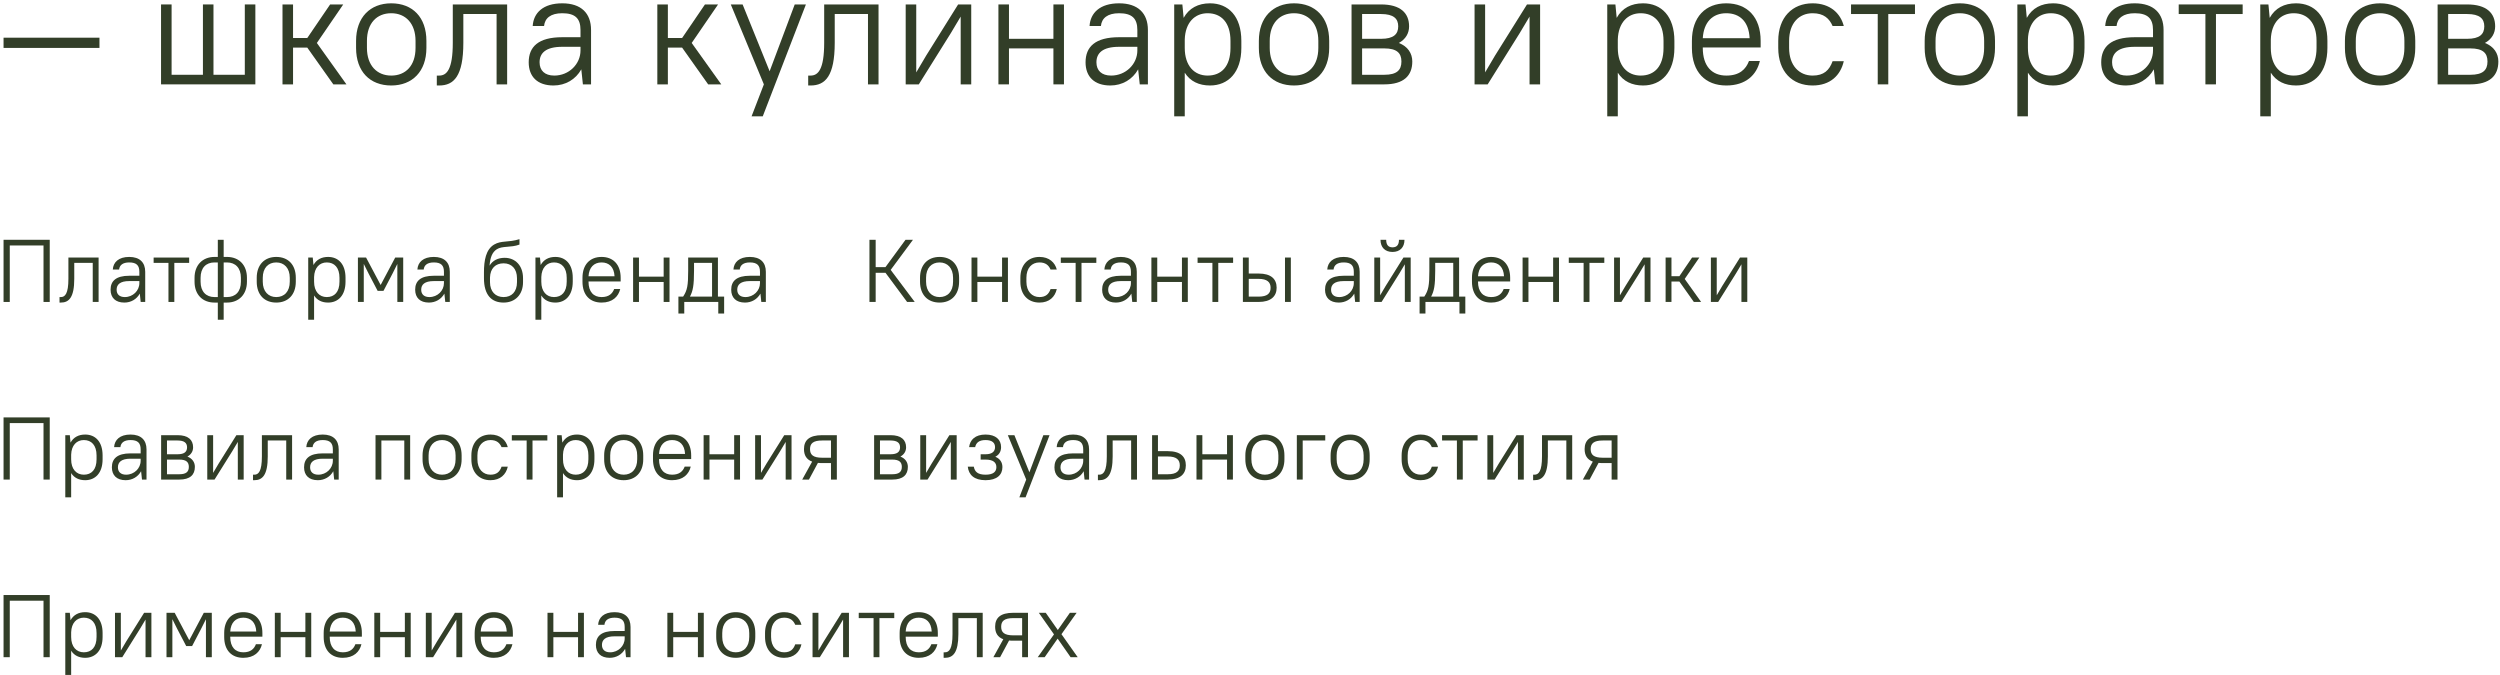 <?xml version="1.0" encoding="UTF-8"?> <svg xmlns="http://www.w3.org/2000/svg" width="563" height="152" viewBox="0 0 563 152" fill="none"><path d="M0.8 10.792V8.488H22.4V10.792H0.8Z" fill="#323E28"></path><path d="M36.267 19V1H38.643V16.84H45.699V1H48.075V16.84H55.131V1H57.507V19H36.267Z" fill="#323E28"></path><path d="M75.066 19L69.198 10.72H65.994V19H63.618V1H65.994V8.56H69.198L74.346 1H77.298L71.358 9.676L78.018 19H75.066Z" fill="#323E28"></path><path d="M88.107 19.252C83.319 19.252 80.187 16.12 80.187 10.792V9.208C80.187 3.916 83.355 0.748 88.107 0.748C92.895 0.748 96.027 3.88 96.027 9.208V10.792C96.027 16.084 92.859 19.252 88.107 19.252ZM88.107 17.02C91.347 17.02 93.579 14.788 93.579 10.792V9.208C93.579 5.248 91.311 2.98 88.107 2.98C84.867 2.98 82.635 5.212 82.635 9.208V10.792C82.635 14.752 84.903 17.02 88.107 17.02Z" fill="#323E28"></path><path d="M98.368 19.252V17.02H98.908C100.6 17.02 101.968 15.652 101.968 9.64V1H114.208V19H111.832V3.16H104.344V9.64C104.344 17.128 102.22 19.252 98.908 19.252H98.368Z" fill="#323E28"></path><path d="M124.645 19.252C121.045 19.252 119.065 17.272 119.065 14.032C119.065 10.54 121.225 8.38 126.625 8.38H130.729V6.76C130.729 4.168 129.541 2.98 126.625 2.98C123.997 2.98 122.701 4.096 122.521 5.86H119.965C120.145 2.908 122.305 0.748 126.625 0.748C130.873 0.748 133.105 2.98 133.105 6.76V19H131.269L130.909 15.616C129.649 17.884 127.345 19.252 124.645 19.252ZM124.825 17.02C128.137 17.02 130.729 14.428 130.729 11.368V10.54H126.625C122.917 10.54 121.513 11.944 121.513 14.032C121.513 15.868 122.665 17.02 124.825 17.02Z" fill="#323E28"></path><path d="M159.477 19L153.609 10.72H150.405V19H148.029V1H150.405V8.56H153.609L158.757 1H161.709L155.769 9.676L162.429 19H159.477Z" fill="#323E28"></path><path d="M169.252 26.2L172.024 19L164.572 1H167.236L173.32 16.048L178.972 1H181.492L171.772 26.2H169.252Z" fill="#323E28"></path><path d="M182.005 19.252V17.02H182.545C184.237 17.02 185.605 15.652 185.605 9.64V1H197.845V19H195.469V3.16H187.981V9.64C187.981 17.128 185.857 19.252 182.545 19.252H182.005Z" fill="#323E28"></path><path d="M216.346 19V3.736L214.114 7.48L206.914 19H203.962V1H206.338V16.3L208.57 12.52L215.77 1H218.722V19H216.346Z" fill="#323E28"></path><path d="M237.229 19V10.9H227.221V19H224.845V1H227.221V8.74H237.229V1H239.605V19H237.229Z" fill="#323E28"></path><path d="M250.048 19.252C246.448 19.252 244.468 17.272 244.468 14.032C244.468 10.54 246.628 8.38 252.028 8.38H256.132V6.76C256.132 4.168 254.944 2.98 252.028 2.98C249.4 2.98 248.104 4.096 247.924 5.86H245.368C245.548 2.908 247.708 0.748 252.028 0.748C256.276 0.748 258.508 2.98 258.508 6.76V19H256.672L256.312 15.616C255.052 17.884 252.748 19.252 250.048 19.252ZM250.228 17.02C253.54 17.02 256.132 14.428 256.132 11.368V10.54H252.028C248.32 10.54 246.916 11.944 246.916 14.032C246.916 15.868 248.068 17.02 250.228 17.02Z" fill="#323E28"></path><path d="M272.495 19.252C270.011 19.252 268.031 18.316 266.807 16.372V26.2H264.431V1H266.267L266.555 4.024C267.779 1.828 269.831 0.748 272.495 0.748C276.635 0.748 279.551 3.664 279.551 9.208V10.792C279.551 16.3 276.599 19.252 272.495 19.252ZM271.955 17.02C275.051 17.02 277.103 14.968 277.103 10.792V9.208C277.103 5.068 275.015 2.98 271.955 2.98C269.075 2.98 266.915 5.068 266.807 8.92V10.792C266.807 14.788 268.931 17.02 271.955 17.02Z" fill="#323E28"></path><path d="M291.415 19.252C286.627 19.252 283.495 16.12 283.495 10.792V9.208C283.495 3.916 286.663 0.748 291.415 0.748C296.203 0.748 299.335 3.88 299.335 9.208V10.792C299.335 16.084 296.167 19.252 291.415 19.252ZM291.415 17.02C294.655 17.02 296.887 14.788 296.887 10.792V9.208C296.887 5.248 294.619 2.98 291.415 2.98C288.175 2.98 285.943 5.212 285.943 9.208V10.792C285.943 14.752 288.211 17.02 291.415 17.02Z" fill="#323E28"></path><path d="M304.368 19V1H311.028C315.384 1 317.328 2.944 317.328 5.932C317.328 7.48 316.572 8.812 315.024 9.676C317.04 10.468 318.048 12.016 318.048 13.852C318.048 17.056 316.104 19 311.748 19H304.368ZM311.748 10.9H306.744V16.84H311.748C314.556 16.84 315.6 15.796 315.6 13.852C315.6 11.944 314.556 10.9 311.748 10.9ZM311.028 3.16H306.744V8.74H311.028C313.836 8.74 314.88 7.696 314.88 5.932C314.88 4.204 313.836 3.16 311.028 3.16Z" fill="#323E28"></path><path d="M344.456 19V3.736L342.224 7.48L335.024 19H332.072V1H334.448V16.3L336.68 12.52L343.88 1H346.832V19H344.456Z" fill="#323E28"></path><path d="M370.018 19.252C367.534 19.252 365.554 18.316 364.33 16.372V26.2H361.954V1H363.79L364.078 4.024C365.302 1.828 367.354 0.748 370.018 0.748C374.158 0.748 377.074 3.664 377.074 9.208V10.792C377.074 16.3 374.122 19.252 370.018 19.252ZM369.478 17.02C372.574 17.02 374.626 14.968 374.626 10.792V9.208C374.626 5.068 372.538 2.98 369.478 2.98C366.598 2.98 364.438 5.068 364.33 8.92V10.792C364.33 14.788 366.454 17.02 369.478 17.02Z" fill="#323E28"></path><path d="M388.759 19.252C384.043 19.252 381.019 16.228 381.019 10.792V9.208C381.019 3.808 384.079 0.748 388.759 0.748C393.439 0.748 396.499 3.808 396.499 9.208V10.684H383.467V10.792C383.467 14.932 385.555 17.02 388.759 17.02C391.747 17.02 393.151 15.616 393.871 13.744H396.319C395.599 16.84 393.187 19.252 388.759 19.252ZM388.759 2.98C385.663 2.98 383.683 4.996 383.467 8.596H394.015C393.835 4.852 391.783 2.98 388.759 2.98Z" fill="#323E28"></path><path d="M408.2 19.252C403.592 19.252 400.46 16.12 400.46 10.792V9.208C400.46 3.916 403.628 0.748 408.2 0.748C412.196 0.748 414.5 3.052 415.22 5.86H412.7C411.98 4.204 410.756 2.98 408.2 2.98C405.14 2.98 402.908 5.212 402.908 9.208V10.792C402.908 14.752 405.176 17.02 408.2 17.02C410.756 17.02 411.98 15.796 412.7 13.78H415.22C414.5 16.948 412.196 19.252 408.2 19.252Z" fill="#323E28"></path><path d="M416.853 3.16V1H431.253V3.16H425.241V19H422.865V3.16H416.853Z" fill="#323E28"></path><path d="M441.357 19.252C436.569 19.252 433.437 16.12 433.437 10.792V9.208C433.437 3.916 436.605 0.748 441.357 0.748C446.145 0.748 449.277 3.88 449.277 9.208V10.792C449.277 16.084 446.109 19.252 441.357 19.252ZM441.357 17.02C444.597 17.02 446.829 14.788 446.829 10.792V9.208C446.829 5.248 444.561 2.98 441.357 2.98C438.117 2.98 435.885 5.212 435.885 9.208V10.792C435.885 14.752 438.153 17.02 441.357 17.02Z" fill="#323E28"></path><path d="M462.374 19.252C459.89 19.252 457.91 18.316 456.686 16.372V26.2H454.31V1H456.146L456.434 4.024C457.658 1.828 459.71 0.748 462.374 0.748C466.514 0.748 469.43 3.664 469.43 9.208V10.792C469.43 16.3 466.478 19.252 462.374 19.252ZM461.834 17.02C464.93 17.02 466.982 14.968 466.982 10.792V9.208C466.982 5.068 464.894 2.98 461.834 2.98C458.954 2.98 456.794 5.068 456.686 8.92V10.792C456.686 14.788 458.81 17.02 461.834 17.02Z" fill="#323E28"></path><path d="M478.774 19.252C475.174 19.252 473.194 17.272 473.194 14.032C473.194 10.54 475.354 8.38 480.754 8.38H484.858V6.76C484.858 4.168 483.67 2.98 480.754 2.98C478.126 2.98 476.83 4.096 476.65 5.86H474.094C474.274 2.908 476.434 0.748 480.754 0.748C485.002 0.748 487.234 2.98 487.234 6.76V19H485.398L485.038 15.616C483.778 17.884 481.474 19.252 478.774 19.252ZM478.954 17.02C482.266 17.02 484.858 14.428 484.858 11.368V10.54H480.754C477.046 10.54 475.642 11.944 475.642 14.032C475.642 15.868 476.794 17.02 478.954 17.02Z" fill="#323E28"></path><path d="M490.646 3.16V1H505.046V3.16H499.034V19H496.658V3.16H490.646Z" fill="#323E28"></path><path d="M517.077 19.252C514.593 19.252 512.613 18.316 511.389 16.372V26.2H509.013V1H510.849L511.137 4.024C512.361 1.828 514.413 0.748 517.077 0.748C521.217 0.748 524.133 3.664 524.133 9.208V10.792C524.133 16.3 521.181 19.252 517.077 19.252ZM516.537 17.02C519.633 17.02 521.685 14.968 521.685 10.792V9.208C521.685 5.068 519.597 2.98 516.537 2.98C513.657 2.98 511.497 5.068 511.389 8.92V10.792C511.389 14.788 513.513 17.02 516.537 17.02Z" fill="#323E28"></path><path d="M535.997 19.252C531.209 19.252 528.077 16.12 528.077 10.792V9.208C528.077 3.916 531.245 0.748 535.997 0.748C540.785 0.748 543.917 3.88 543.917 9.208V10.792C543.917 16.084 540.749 19.252 535.997 19.252ZM535.997 17.02C539.237 17.02 541.469 14.788 541.469 10.792V9.208C541.469 5.248 539.201 2.98 535.997 2.98C532.757 2.98 530.525 5.212 530.525 9.208V10.792C530.525 14.752 532.793 17.02 535.997 17.02Z" fill="#323E28"></path><path d="M548.95 19V1H555.61C559.966 1 561.91 2.944 561.91 5.932C561.91 7.48 561.154 8.812 559.606 9.676C561.622 10.468 562.63 12.016 562.63 13.852C562.63 17.056 560.686 19 556.33 19H548.95ZM556.33 10.9H551.326V16.84H556.33C559.138 16.84 560.182 15.796 560.182 13.852C560.182 11.944 559.138 10.9 556.33 10.9ZM555.61 3.16H551.326V8.74H555.61C558.418 8.74 559.462 7.696 559.462 5.932C559.462 4.204 558.418 3.16 555.61 3.16Z" fill="#323E28"></path><path d="M9.8 68V55.28H2.2V68H0.8V54H11.2V68H9.8Z" fill="#323E28"></path><path d="M13.404 68.14V66.9H13.704C14.644 66.9 15.404 66.14 15.404 62.8V58H22.204V68H20.884V59.2H16.724V62.8C16.724 66.96 15.544 68.14 13.704 68.14H13.404Z" fill="#323E28"></path><path d="M28.002 68.14C26.002 68.14 24.902 67.04 24.902 65.24C24.902 63.3 26.102 62.1 29.102 62.1H31.382V61.2C31.382 59.76 30.722 59.1 29.102 59.1C27.642 59.1 26.922 59.72 26.822 60.7H25.402C25.502 59.06 26.702 57.86 29.102 57.86C31.462 57.86 32.702 59.1 32.702 61.2V68H31.682L31.482 66.12C30.782 67.38 29.502 68.14 28.002 68.14ZM28.102 66.9C29.942 66.9 31.382 65.46 31.382 63.76V63.3H29.102C27.042 63.3 26.262 64.08 26.262 65.24C26.262 66.26 26.902 66.9 28.102 66.9Z" fill="#323E28"></path><path d="M34.597 59.2V58H42.597V59.2H39.258V68H37.938V59.2H34.597Z" fill="#323E28"></path><path d="M48.311 68.14C45.611 68.14 43.811 66.34 43.811 63.44V62.56C43.811 59.68 45.631 57.86 48.311 57.86H49.051V54H50.371V57.86H51.111C53.811 57.86 55.611 59.66 55.611 62.56V63.44C55.611 66.32 53.791 68.14 51.111 68.14H50.371V72H49.051V68.14H48.311ZM45.171 63.44C45.171 65.66 46.411 66.9 48.311 66.9H49.051V59.1H48.311C46.391 59.1 45.171 60.32 45.171 62.56V63.44ZM51.111 59.1H50.371V66.9H51.111C53.031 66.9 54.251 65.68 54.251 63.44V62.56C54.251 60.34 53.011 59.1 51.111 59.1Z" fill="#323E28"></path><path d="M62.215 68.14C59.555 68.14 57.815 66.4 57.815 63.44V62.56C57.815 59.62 59.575 57.86 62.215 57.86C64.875 57.86 66.615 59.6 66.615 62.56V63.44C66.615 66.38 64.855 68.14 62.215 68.14ZM62.215 66.9C64.015 66.9 65.255 65.66 65.255 63.44V62.56C65.255 60.36 63.995 59.1 62.215 59.1C60.415 59.1 59.175 60.34 59.175 62.56V63.44C59.175 65.64 60.435 66.9 62.215 66.9Z" fill="#323E28"></path><path d="M73.891 68.14C72.511 68.14 71.411 67.62 70.731 66.54V72H69.411V58H70.431L70.591 59.68C71.271 58.46 72.411 57.86 73.891 57.86C76.191 57.86 77.811 59.48 77.811 62.56V63.44C77.811 66.5 76.171 68.14 73.891 68.14ZM73.591 66.9C75.311 66.9 76.451 65.76 76.451 63.44V62.56C76.451 60.26 75.291 59.1 73.591 59.1C71.991 59.1 70.791 60.26 70.731 62.4V63.44C70.731 65.66 71.911 66.9 73.591 66.9Z" fill="#323E28"></path><path d="M85.042 65.5L83.002 61.6L81.922 59.44V68H80.602V58H82.442L85.722 64.18L89.002 58H90.802V68H89.482V59.44L88.402 61.6L86.362 65.5H85.042Z" fill="#323E28"></path><path d="M96.596 68.14C94.596 68.14 93.496 67.04 93.496 65.24C93.496 63.3 94.696 62.1 97.696 62.1H99.976V61.2C99.976 59.76 99.316 59.1 97.696 59.1C96.236 59.1 95.516 59.72 95.416 60.7H93.996C94.096 59.06 95.296 57.86 97.696 57.86C100.056 57.86 101.296 59.1 101.296 61.2V68H100.276L100.076 66.12C99.376 67.38 98.096 68.14 96.596 68.14ZM96.696 66.9C98.536 66.9 99.976 65.46 99.976 63.76V63.3H97.696C95.636 63.3 94.856 64.08 94.856 65.24C94.856 66.26 95.496 66.9 96.696 66.9Z" fill="#323E28"></path><path d="M113.407 68.14C110.687 68.14 108.987 66.44 108.987 62.64V61.36C108.987 58.62 109.427 56.18 111.267 55.08C112.927 54.1 114.427 54.66 116.987 53.86V55.08C114.987 55.82 113.147 55.32 111.867 56.14C110.867 56.8 110.407 57.9 110.247 59.82C110.947 58.66 112.127 58.06 113.647 58.06C116.047 58.06 117.787 59.8 117.787 62.66V63.54C117.787 66.36 116.007 68.14 113.407 68.14ZM113.407 59.3C111.587 59.3 110.407 60.44 110.347 62.5V63.54C110.347 65.66 111.587 66.9 113.407 66.9C115.227 66.9 116.427 65.7 116.427 63.54V62.66C116.427 60.52 115.207 59.3 113.407 59.3Z" fill="#323E28"></path><path d="M125.063 68.14C123.683 68.14 122.583 67.62 121.903 66.54V72H120.583V58H121.603L121.763 59.68C122.443 58.46 123.583 57.86 125.063 57.86C127.363 57.86 128.983 59.48 128.983 62.56V63.44C128.983 66.5 127.343 68.14 125.063 68.14ZM124.763 66.9C126.483 66.9 127.623 65.76 127.623 63.44V62.56C127.623 60.26 126.463 59.1 124.763 59.1C123.163 59.1 121.963 60.26 121.903 62.4V63.44C121.903 65.66 123.083 66.9 124.763 66.9Z" fill="#323E28"></path><path d="M135.474 68.14C132.854 68.14 131.174 66.46 131.174 63.44V62.56C131.174 59.56 132.874 57.86 135.474 57.86C138.074 57.86 139.774 59.56 139.774 62.56V63.38H132.534V63.44C132.534 65.74 133.694 66.9 135.474 66.9C137.134 66.9 137.914 66.12 138.314 65.08H139.674C139.274 66.8 137.934 68.14 135.474 68.14ZM135.474 59.1C133.754 59.1 132.654 60.22 132.534 62.22H138.394C138.294 60.14 137.154 59.1 135.474 59.1Z" fill="#323E28"></path><path d="M149.455 68V63.5H143.895V68H142.575V58H143.895V62.3H149.455V58H150.775V68H149.455Z" fill="#323E28"></path><path d="M161.756 70.6V68H154.096V70.6H152.776V66.8H153.836C154.776 65.38 154.976 64.32 154.976 61V58H161.676V66.8H163.076V70.6H161.756ZM156.296 61C156.296 64.32 156.036 65.54 155.376 66.8H160.356V59.2H156.296V61Z" fill="#323E28"></path><path d="M167.768 68.14C165.768 68.14 164.668 67.04 164.668 65.24C164.668 63.3 165.868 62.1 168.868 62.1H171.148V61.2C171.148 59.76 170.488 59.1 168.868 59.1C167.408 59.1 166.688 59.72 166.588 60.7H165.168C165.268 59.06 166.468 57.86 168.868 57.86C171.228 57.86 172.468 59.1 172.468 61.2V68H171.448L171.248 66.12C170.548 67.38 169.268 68.14 167.768 68.14ZM167.868 66.9C169.708 66.9 171.148 65.46 171.148 63.76V63.3H168.868C166.808 63.3 166.028 64.08 166.028 65.24C166.028 66.26 166.668 66.9 167.868 66.9Z" fill="#323E28"></path><path d="M204.28 68L199.42 61.44H197.2V68H195.8V54H197.2V60.16H199.4L203.92 54H205.6L200.58 60.78L206 68H204.28Z" fill="#323E28"></path><path d="M211.59 68.14C208.93 68.14 207.19 66.4 207.19 63.44V62.56C207.19 59.62 208.95 57.86 211.59 57.86C214.25 57.86 215.99 59.6 215.99 62.56V63.44C215.99 66.38 214.23 68.14 211.59 68.14ZM211.59 66.9C213.39 66.9 214.63 65.66 214.63 63.44V62.56C214.63 60.36 213.37 59.1 211.59 59.1C209.79 59.1 208.55 60.34 208.55 62.56V63.44C208.55 65.64 209.81 66.9 211.59 66.9Z" fill="#323E28"></path><path d="M225.666 68V63.5H220.106V68H218.786V58H220.106V62.3H225.666V58H226.986V68H225.666Z" fill="#323E28"></path><path d="M234.087 68.14C231.527 68.14 229.787 66.4 229.787 63.44V62.56C229.787 59.62 231.547 57.86 234.087 57.86C236.307 57.86 237.587 59.14 237.987 60.7H236.587C236.187 59.78 235.507 59.1 234.087 59.1C232.387 59.1 231.147 60.34 231.147 62.56V63.44C231.147 65.64 232.407 66.9 234.087 66.9C235.507 66.9 236.187 66.22 236.587 65.1H237.987C237.587 66.86 236.307 68.14 234.087 68.14Z" fill="#323E28"></path><path d="M238.894 59.2V58H246.894V59.2H243.554V68H242.234V59.2H238.894Z" fill="#323E28"></path><path d="M251.303 68.14C249.303 68.14 248.203 67.04 248.203 65.24C248.203 63.3 249.403 62.1 252.403 62.1H254.683V61.2C254.683 59.76 254.023 59.1 252.403 59.1C250.943 59.1 250.223 59.72 250.123 60.7H248.703C248.803 59.06 250.003 57.86 252.403 57.86C254.763 57.86 256.003 59.1 256.003 61.2V68H254.983L254.783 66.12C254.083 67.38 252.803 68.14 251.303 68.14ZM251.403 66.9C253.243 66.9 254.683 65.46 254.683 63.76V63.3H252.403C250.343 63.3 249.563 64.08 249.563 65.24C249.563 66.26 250.203 66.9 251.403 66.9Z" fill="#323E28"></path><path d="M266.174 68V63.5H260.614V68H259.294V58H260.614V62.3H266.174V58H267.494V68H266.174Z" fill="#323E28"></path><path d="M269.695 59.2V58H277.695V59.2H274.355V68H273.035V59.2H269.695Z" fill="#323E28"></path><path d="M279.899 68V58H281.219V61.6H283.439C286.259 61.6 287.499 62.84 287.499 64.8C287.499 66.72 286.219 68 283.439 68H279.899ZM283.439 62.8H281.219V66.8H283.439C285.419 66.8 286.139 66.06 286.139 64.8C286.139 63.56 285.379 62.8 283.439 62.8ZM289.379 68V58H290.699V68H289.379Z" fill="#323E28"></path><path d="M301.498 68.14C299.498 68.14 298.398 67.04 298.398 65.24C298.398 63.3 299.598 62.1 302.598 62.1H304.878V61.2C304.878 59.76 304.218 59.1 302.598 59.1C301.138 59.1 300.418 59.72 300.318 60.7H298.898C298.998 59.06 300.198 57.86 302.598 57.86C304.958 57.86 306.198 59.1 306.198 61.2V68H305.178L304.978 66.12C304.278 67.38 302.998 68.14 301.498 68.14ZM301.598 66.9C303.438 66.9 304.878 65.46 304.878 63.76V63.3H302.598C300.538 63.3 299.758 64.08 299.758 65.24C299.758 66.26 300.398 66.9 301.598 66.9Z" fill="#323E28"></path><path d="M316.369 68V59.52L315.129 61.6L311.129 68H309.489V58H310.809V66.5L312.049 64.4L316.049 58H317.689V68H316.369ZM313.589 56.74C311.929 56.74 310.889 55.72 310.889 54H312.169C312.169 55.18 312.689 55.7 313.589 55.7C314.529 55.7 315.049 55.18 315.049 54H316.289C316.289 55.72 315.249 56.74 313.589 56.74Z" fill="#323E28"></path><path d="M328.67 70.6V68H321.01V70.6H319.69V66.8H320.75C321.69 65.38 321.89 64.32 321.89 61V58H328.59V66.8H329.99V70.6H328.67ZM323.21 61C323.21 64.32 322.95 65.54 322.29 66.8H327.27V59.2H323.21V61Z" fill="#323E28"></path><path d="M335.787 68.14C333.167 68.14 331.487 66.46 331.487 63.44V62.56C331.487 59.56 333.187 57.86 335.787 57.86C338.387 57.86 340.087 59.56 340.087 62.56V63.38H332.847V63.44C332.847 65.74 334.007 66.9 335.787 66.9C337.447 66.9 338.227 66.12 338.627 65.08H339.987C339.587 66.8 338.247 68.14 335.787 68.14ZM335.787 59.1C334.067 59.1 332.967 60.22 332.847 62.22H338.707C338.607 60.14 337.467 59.1 335.787 59.1Z" fill="#323E28"></path><path d="M349.767 68V63.5H344.207V68H342.887V58H344.207V62.3H349.767V58H351.087V68H349.767Z" fill="#323E28"></path><path d="M353.289 59.2V58H361.289V59.2H357.949V68H356.629V59.2H353.289Z" fill="#323E28"></path><path d="M370.373 68V59.52L369.133 61.6L365.133 68H363.493V58H364.813V66.5L366.053 64.4L370.053 58H371.693V68H370.373Z" fill="#323E28"></path><path d="M381.454 68L378.194 63.4H376.414V68H375.094V58H376.414V62.2H378.194L381.054 58H382.694L379.394 62.82L383.094 68H381.454Z" fill="#323E28"></path><path d="M392.17 68V59.52L390.93 61.6L386.93 68H385.29V58H386.61V66.5L387.85 64.4L391.85 58H393.49V68H392.17Z" fill="#323E28"></path><path d="M9.8 108V95.28H2.2V108H0.8V94H11.2V108H9.8Z" fill="#323E28"></path><path d="M19.184 108.14C17.804 108.14 16.704 107.62 16.024 106.54V112H14.704V98H15.724L15.884 99.68C16.564 98.46 17.704 97.86 19.184 97.86C21.484 97.86 23.104 99.48 23.104 102.56V103.44C23.104 106.5 21.464 108.14 19.184 108.14ZM18.884 106.9C20.604 106.9 21.744 105.76 21.744 103.44V102.56C21.744 100.26 20.584 99.1 18.884 99.1C17.284 99.1 16.084 100.26 16.024 102.4V103.44C16.024 105.66 17.204 106.9 18.884 106.9Z" fill="#323E28"></path><path d="M28.295 108.14C26.295 108.14 25.195 107.04 25.195 105.24C25.195 103.3 26.395 102.1 29.395 102.1H31.675V101.2C31.675 99.76 31.015 99.1 29.395 99.1C27.935 99.1 27.215 99.72 27.115 100.7H25.695C25.795 99.06 26.995 97.86 29.395 97.86C31.755 97.86 32.995 99.1 32.995 101.2V108H31.975L31.775 106.12C31.075 107.38 29.795 108.14 28.295 108.14ZM28.395 106.9C30.235 106.9 31.675 105.46 31.675 103.76V103.3H29.395C27.335 103.3 26.555 104.08 26.555 105.24C26.555 106.26 27.195 106.9 28.395 106.9Z" fill="#323E28"></path><path d="M36.286 108V98H39.986C42.406 98 43.486 99.08 43.486 100.74C43.486 101.6 43.066 102.34 42.206 102.82C43.326 103.26 43.886 104.12 43.886 105.14C43.886 106.92 42.806 108 40.386 108H36.286ZM40.386 103.5H37.606V106.8H40.386C41.946 106.8 42.526 106.22 42.526 105.14C42.526 104.08 41.946 103.5 40.386 103.5ZM39.986 99.2H37.606V102.3H39.986C41.546 102.3 42.126 101.72 42.126 100.74C42.126 99.78 41.546 99.2 39.986 99.2Z" fill="#323E28"></path><path d="M53.556 108V99.52L52.316 101.6L48.316 108H46.676V98H47.996V106.5L49.236 104.4L53.236 98H54.876V108H53.556Z" fill="#323E28"></path><path d="M56.978 108.14V106.9H57.278C58.218 106.9 58.978 106.14 58.978 102.8V98H65.778V108H64.458V99.2H60.298V102.8C60.298 106.96 59.118 108.14 57.278 108.14H56.978Z" fill="#323E28"></path><path d="M71.576 108.14C69.576 108.14 68.476 107.04 68.476 105.24C68.476 103.3 69.676 102.1 72.676 102.1H74.956V101.2C74.956 99.76 74.296 99.1 72.676 99.1C71.216 99.1 70.496 99.72 70.396 100.7H68.976C69.076 99.06 70.276 97.86 72.676 97.86C75.036 97.86 76.276 99.1 76.276 101.2V108H75.256L75.056 106.12C74.356 107.38 73.076 108.14 71.576 108.14ZM71.676 106.9C73.516 106.9 74.956 105.46 74.956 103.76V103.3H72.676C70.616 103.3 69.836 104.08 69.836 105.24C69.836 106.26 70.476 106.9 71.676 106.9Z" fill="#323E28"></path><path d="M91.047 108V99.2H85.887V108H84.567V98H92.367V108H91.047Z" fill="#323E28"></path><path d="M99.558 108.14C96.898 108.14 95.158 106.4 95.158 103.44V102.56C95.158 99.62 96.918 97.86 99.558 97.86C102.218 97.86 103.958 99.6 103.958 102.56V103.44C103.958 106.38 102.198 108.14 99.558 108.14ZM99.558 106.9C101.358 106.9 102.598 105.66 102.598 103.44V102.56C102.598 100.36 101.338 99.1 99.558 99.1C97.758 99.1 96.518 100.34 96.518 102.56V103.44C96.518 105.64 97.778 106.9 99.558 106.9Z" fill="#323E28"></path><path d="M110.454 108.14C107.894 108.14 106.154 106.4 106.154 103.44V102.56C106.154 99.62 107.914 97.86 110.454 97.86C112.674 97.86 113.954 99.14 114.354 100.7H112.954C112.554 99.78 111.874 99.1 110.454 99.1C108.754 99.1 107.514 100.34 107.514 102.56V103.44C107.514 105.64 108.774 106.9 110.454 106.9C111.874 106.9 112.554 106.22 112.954 105.1H114.354C113.954 106.86 112.674 108.14 110.454 108.14Z" fill="#323E28"></path><path d="M115.262 99.2V98H123.262V99.2H119.922V108H118.602V99.2H115.262Z" fill="#323E28"></path><path d="M129.945 108.14C128.565 108.14 127.465 107.62 126.785 106.54V112H125.465V98H126.485L126.645 99.68C127.325 98.46 128.465 97.86 129.945 97.86C132.245 97.86 133.865 99.48 133.865 102.56V103.44C133.865 106.5 132.225 108.14 129.945 108.14ZM129.645 106.9C131.365 106.9 132.505 105.76 132.505 103.44V102.56C132.505 100.26 131.345 99.1 129.645 99.1C128.045 99.1 126.845 100.26 126.785 102.4V103.44C126.785 105.66 127.965 106.9 129.645 106.9Z" fill="#323E28"></path><path d="M140.457 108.14C137.797 108.14 136.057 106.4 136.057 103.44V102.56C136.057 99.62 137.817 97.86 140.457 97.86C143.117 97.86 144.857 99.6 144.857 102.56V103.44C144.857 106.38 143.097 108.14 140.457 108.14ZM140.457 106.9C142.257 106.9 143.497 105.66 143.497 103.44V102.56C143.497 100.36 142.237 99.1 140.457 99.1C138.657 99.1 137.417 100.34 137.417 102.56V103.44C137.417 105.64 138.677 106.9 140.457 106.9Z" fill="#323E28"></path><path d="M151.353 108.14C148.733 108.14 147.053 106.46 147.053 103.44V102.56C147.053 99.56 148.753 97.86 151.353 97.86C153.953 97.86 155.653 99.56 155.653 102.56V103.38H148.413V103.44C148.413 105.74 149.573 106.9 151.353 106.9C153.013 106.9 153.793 106.12 154.193 105.08H155.553C155.153 106.8 153.813 108.14 151.353 108.14ZM151.353 99.1C149.633 99.1 148.533 100.22 148.413 102.22H154.273C154.173 100.14 153.033 99.1 151.353 99.1Z" fill="#323E28"></path><path d="M165.334 108V103.5H159.774V108H158.454V98H159.774V102.3H165.334V98H166.654V108H165.334Z" fill="#323E28"></path><path d="M176.935 108V99.52L175.695 101.6L171.695 108H170.055V98H171.375V106.5L172.615 104.4L176.615 98H178.255V108H176.935Z" fill="#323E28"></path><path d="M181.057 101.14C181.057 99.16 182.217 98 185.157 98H188.457V108H187.137V104.28H185.157C184.817 104.28 184.497 104.28 184.197 104.24L182.177 108H180.657L182.897 103.96C181.597 103.48 181.057 102.5 181.057 101.14ZM182.417 101.14C182.417 102.4 183.097 103.08 185.157 103.08H187.137V99.2H185.157C183.097 99.2 182.417 99.88 182.417 101.14Z" fill="#323E28"></path><path d="M196.852 108V98H200.552C202.972 98 204.052 99.08 204.052 100.74C204.052 101.6 203.632 102.34 202.772 102.82C203.892 103.26 204.452 104.12 204.452 105.14C204.452 106.92 203.372 108 200.952 108H196.852ZM200.952 103.5H198.172V106.8H200.952C202.512 106.8 203.092 106.22 203.092 105.14C203.092 104.08 202.512 103.5 200.952 103.5ZM200.552 99.2H198.172V102.3H200.552C202.112 102.3 202.692 101.72 202.692 100.74C202.692 99.78 202.112 99.2 200.552 99.2Z" fill="#323E28"></path><path d="M214.123 108V99.52L212.883 101.6L208.883 108H207.243V98H208.563V106.5L209.803 104.4L213.803 98H215.443V108H214.123Z" fill="#323E28"></path><path d="M221.944 97.86C224.264 97.86 225.444 99.04 225.444 100.7C225.444 101.64 225.024 102.42 224.144 102.86C225.244 103.32 225.744 104.16 225.744 105.2C225.744 106.92 224.524 108.14 221.944 108.14C219.364 108.14 218.144 106.92 217.944 105.1H219.304C219.504 106.22 220.184 106.9 221.944 106.9C223.704 106.9 224.384 106.22 224.384 105.2C224.384 104.18 223.704 103.5 221.944 103.5H220.844V102.3H221.944C223.444 102.3 224.084 101.66 224.084 100.7C224.084 99.74 223.444 99.1 221.944 99.1C220.444 99.1 219.804 99.74 219.604 100.7H218.244C218.444 99.04 219.624 97.86 221.944 97.86Z" fill="#323E28"></path><path d="M229.561 112L231.101 108L226.961 98H228.441L231.821 106.36L234.961 98H236.361L230.961 112H229.561Z" fill="#323E28"></path><path d="M240.561 108.14C238.561 108.14 237.461 107.04 237.461 105.24C237.461 103.3 238.661 102.1 241.661 102.1H243.941V101.2C243.941 99.76 243.281 99.1 241.661 99.1C240.201 99.1 239.481 99.72 239.381 100.7H237.961C238.061 99.06 239.261 97.86 241.661 97.86C244.021 97.86 245.261 99.1 245.261 101.2V108H244.241L244.041 106.12C243.341 107.38 242.061 108.14 240.561 108.14ZM240.661 106.9C242.501 106.9 243.941 105.46 243.941 103.76V103.3H241.661C239.601 103.3 238.821 104.08 238.821 105.24C238.821 106.26 239.461 106.9 240.661 106.9Z" fill="#323E28"></path><path d="M247.251 108.14V106.9H247.551C248.491 106.9 249.251 106.14 249.251 102.8V98H256.051V108H254.731V99.2H250.571V102.8C250.571 106.96 249.391 108.14 247.551 108.14H247.251Z" fill="#323E28"></path><path d="M259.45 108V98H260.77V101.6H262.99C265.83 101.6 267.05 102.82 267.05 104.8C267.05 106.74 265.79 108 262.99 108H259.45ZM262.99 102.8H260.77V106.8H262.99C264.97 106.8 265.69 106.06 265.69 104.8C265.69 103.54 264.95 102.8 262.99 102.8Z" fill="#323E28"></path><path d="M276.33 108V103.5H270.77V108H269.45V98H270.77V102.3H276.33V98H277.65V108H276.33Z" fill="#323E28"></path><path d="M284.851 108.14C282.191 108.14 280.451 106.4 280.451 103.44V102.56C280.451 99.62 282.211 97.86 284.851 97.86C287.511 97.86 289.251 99.6 289.251 102.56V103.44C289.251 106.38 287.491 108.14 284.851 108.14ZM284.851 106.9C286.651 106.9 287.891 105.66 287.891 103.44V102.56C287.891 100.36 286.631 99.1 284.851 99.1C283.051 99.1 281.811 100.34 281.811 102.56V103.44C281.811 105.64 283.071 106.9 284.851 106.9Z" fill="#323E28"></path><path d="M292.047 108V98H298.447V99.2H293.367V108H292.047Z" fill="#323E28"></path><path d="M304.051 108.14C301.391 108.14 299.651 106.4 299.651 103.44V102.56C299.651 99.62 301.411 97.86 304.051 97.86C306.711 97.86 308.451 99.6 308.451 102.56V103.44C308.451 106.38 306.691 108.14 304.051 108.14ZM304.051 106.9C305.851 106.9 307.091 105.66 307.091 103.44V102.56C307.091 100.36 305.831 99.1 304.051 99.1C302.251 99.1 301.011 100.34 301.011 102.56V103.44C301.011 105.64 302.271 106.9 304.051 106.9Z" fill="#323E28"></path><path d="M319.947 108.14C317.387 108.14 315.647 106.4 315.647 103.44V102.56C315.647 99.62 317.407 97.86 319.947 97.86C322.167 97.86 323.447 99.14 323.847 100.7H322.447C322.047 99.78 321.367 99.1 319.947 99.1C318.247 99.1 317.007 100.34 317.007 102.56V103.44C317.007 105.64 318.267 106.9 319.947 106.9C321.367 106.9 322.047 106.22 322.447 105.1H323.847C323.447 106.86 322.167 108.14 319.947 108.14Z" fill="#323E28"></path><path d="M324.754 99.2V98H332.754V99.2H329.414V108H328.094V99.2H324.754Z" fill="#323E28"></path><path d="M341.838 108V99.52L340.598 101.6L336.598 108H334.958V98H336.278V106.5L337.518 104.4L341.518 98H343.158V108H341.838Z" fill="#323E28"></path><path d="M345.259 108.14V106.9H345.559C346.499 106.9 347.259 106.14 347.259 102.8V98H354.059V108H352.739V99.2H348.579V102.8C348.579 106.96 347.399 108.14 345.559 108.14H345.259Z" fill="#323E28"></path><path d="M356.858 101.14C356.858 99.16 358.018 98 360.958 98H364.258V108H362.938V104.28H360.958C360.618 104.28 360.298 104.28 359.998 104.24L357.978 108H356.458L358.698 103.96C357.398 103.48 356.858 102.5 356.858 101.14ZM358.218 101.14C358.218 102.4 358.898 103.08 360.958 103.08H362.938V99.2H360.958C358.898 99.2 358.218 99.88 358.218 101.14Z" fill="#323E28"></path><path d="M9.8 148V135.28H2.2V148H0.8V134H11.2V148H9.8Z" fill="#323E28"></path><path d="M19.184 148.14C17.804 148.14 16.704 147.62 16.024 146.54V152H14.704V138H15.724L15.884 139.68C16.564 138.46 17.704 137.86 19.184 137.86C21.484 137.86 23.104 139.48 23.104 142.56V143.44C23.104 146.5 21.464 148.14 19.184 148.14ZM18.884 146.9C20.604 146.9 21.744 145.76 21.744 143.44V142.56C21.744 140.26 20.584 139.1 18.884 139.1C17.284 139.1 16.084 140.26 16.024 142.4V143.44C16.024 145.66 17.204 146.9 18.884 146.9Z" fill="#323E28"></path><path d="M32.775 148V139.52L31.535 141.6L27.535 148H25.895V138H27.215V146.5L28.455 144.4L32.455 138H34.095V148H32.775Z" fill="#323E28"></path><path d="M41.937 145.5L39.897 141.6L38.817 139.44V148H37.497V138H39.337L42.617 144.18L45.897 138H47.697V148H46.377V139.44L45.297 141.6L43.257 145.5H41.937Z" fill="#323E28"></path><path d="M54.79 148.14C52.17 148.14 50.49 146.46 50.49 143.44V142.56C50.49 139.56 52.19 137.86 54.79 137.86C57.39 137.86 59.09 139.56 59.09 142.56V143.38H51.85V143.44C51.85 145.74 53.01 146.9 54.79 146.9C56.45 146.9 57.23 146.12 57.63 145.08H58.99C58.59 146.8 57.25 148.14 54.79 148.14ZM54.79 139.1C53.07 139.1 51.97 140.22 51.85 142.22H57.71C57.61 140.14 56.47 139.1 54.79 139.1Z" fill="#323E28"></path><path d="M68.771 148V143.5H63.211V148H61.891V138H63.211V142.3H68.771V138H70.091V148H68.771Z" fill="#323E28"></path><path d="M77.193 148.14C74.573 148.14 72.893 146.46 72.893 143.44V142.56C72.893 139.56 74.593 137.86 77.193 137.86C79.793 137.86 81.493 139.56 81.493 142.56V143.38H74.253V143.44C74.253 145.74 75.413 146.9 77.193 146.9C78.853 146.9 79.633 146.12 80.033 145.08H81.393C80.993 146.8 79.653 148.14 77.193 148.14ZM77.193 139.1C75.473 139.1 74.373 140.22 74.253 142.22H80.113C80.013 140.14 78.873 139.1 77.193 139.1Z" fill="#323E28"></path><path d="M91.174 148V143.5H85.614V148H84.294V138H85.614V142.3H91.174V138H92.494V148H91.174Z" fill="#323E28"></path><path d="M102.775 148V139.52L101.535 141.6L97.535 148H95.895V138H97.215V146.5L98.455 144.4L102.455 138H104.095V148H102.775Z" fill="#323E28"></path><path d="M111.197 148.14C108.577 148.14 106.897 146.46 106.897 143.44V142.56C106.897 139.56 108.597 137.86 111.197 137.86C113.797 137.86 115.497 139.56 115.497 142.56V143.38H108.257V143.44C108.257 145.74 109.417 146.9 111.197 146.9C112.857 146.9 113.637 146.12 114.037 145.08H115.397C114.997 146.8 113.657 148.14 111.197 148.14ZM111.197 139.1C109.477 139.1 108.377 140.22 108.257 142.22H114.117C114.017 140.14 112.877 139.1 111.197 139.1Z" fill="#323E28"></path><path d="M130.177 148V143.5H124.617V148H123.297V138H124.617V142.3H130.177V138H131.497V148H130.177Z" fill="#323E28"></path><path d="M137.299 148.14C135.299 148.14 134.199 147.04 134.199 145.24C134.199 143.3 135.399 142.1 138.399 142.1H140.679V141.2C140.679 139.76 140.019 139.1 138.399 139.1C136.939 139.1 136.219 139.72 136.119 140.7H134.699C134.799 139.06 135.999 137.86 138.399 137.86C140.759 137.86 141.999 139.1 141.999 141.2V148H140.979L140.779 146.12C140.079 147.38 138.799 148.14 137.299 148.14ZM137.399 146.9C139.239 146.9 140.679 145.46 140.679 143.76V143.3H138.399C136.339 143.3 135.559 144.08 135.559 145.24C135.559 146.26 136.199 146.9 137.399 146.9Z" fill="#323E28"></path><path d="M157.17 148V143.5H151.61V148H150.29V138H151.61V142.3H157.17V138H158.49V148H157.17Z" fill="#323E28"></path><path d="M165.691 148.14C163.031 148.14 161.291 146.4 161.291 143.44V142.56C161.291 139.62 163.051 137.86 165.691 137.86C168.351 137.86 170.091 139.6 170.091 142.56V143.44C170.091 146.38 168.331 148.14 165.691 148.14ZM165.691 146.9C167.491 146.9 168.731 145.66 168.731 143.44V142.56C168.731 140.36 167.471 139.1 165.691 139.1C163.891 139.1 162.651 140.34 162.651 142.56V143.44C162.651 145.64 163.911 146.9 165.691 146.9Z" fill="#323E28"></path><path d="M176.587 148.14C174.027 148.14 172.287 146.4 172.287 143.44V142.56C172.287 139.62 174.047 137.86 176.587 137.86C178.807 137.86 180.087 139.14 180.487 140.7H179.087C178.687 139.78 178.007 139.1 176.587 139.1C174.887 139.1 173.647 140.34 173.647 142.56V143.44C173.647 145.64 174.907 146.9 176.587 146.9C178.007 146.9 178.687 146.22 179.087 145.1H180.487C180.087 146.86 178.807 148.14 176.587 148.14Z" fill="#323E28"></path><path d="M189.865 148V139.52L188.625 141.6L184.625 148H182.985V138H184.305V146.5L185.545 144.4L189.545 138H191.185V148H189.865Z" fill="#323E28"></path><path d="M193.387 139.2V138H201.387V139.2H198.047V148H196.727V139.2H193.387Z" fill="#323E28"></path><path d="M206.9 148.14C204.28 148.14 202.6 146.46 202.6 143.44V142.56C202.6 139.56 204.3 137.86 206.9 137.86C209.5 137.86 211.2 139.56 211.2 142.56V143.38H203.96V143.44C203.96 145.74 205.12 146.9 206.9 146.9C208.56 146.9 209.34 146.12 209.74 145.08H211.1C210.7 146.8 209.36 148.14 206.9 148.14ZM206.9 139.1C205.18 139.1 204.08 140.22 203.96 142.22H209.82C209.72 140.14 208.58 139.1 206.9 139.1Z" fill="#323E28"></path><path d="M212.505 148.14V146.9H212.805C213.745 146.9 214.505 146.14 214.505 142.8V138H221.305V148H219.985V139.2H215.825V142.8C215.825 146.96 214.645 148.14 212.805 148.14H212.505Z" fill="#323E28"></path><path d="M224.104 141.14C224.104 139.16 225.264 138 228.204 138H231.504V148H230.184V144.28H228.204C227.864 144.28 227.544 144.28 227.244 144.24L225.224 148H223.704L225.944 143.96C224.644 143.48 224.104 142.5 224.104 141.14ZM225.464 141.14C225.464 142.4 226.144 143.08 228.204 143.08H230.184V139.2H228.204C226.144 139.2 225.464 139.88 225.464 141.14Z" fill="#323E28"></path><path d="M241.099 148L238.179 143.82L235.259 148H233.699L237.359 142.86L233.939 138H235.499L238.219 141.88L240.939 138H242.459L239.039 142.82L242.699 148H241.099Z" fill="#323E28"></path></svg> 